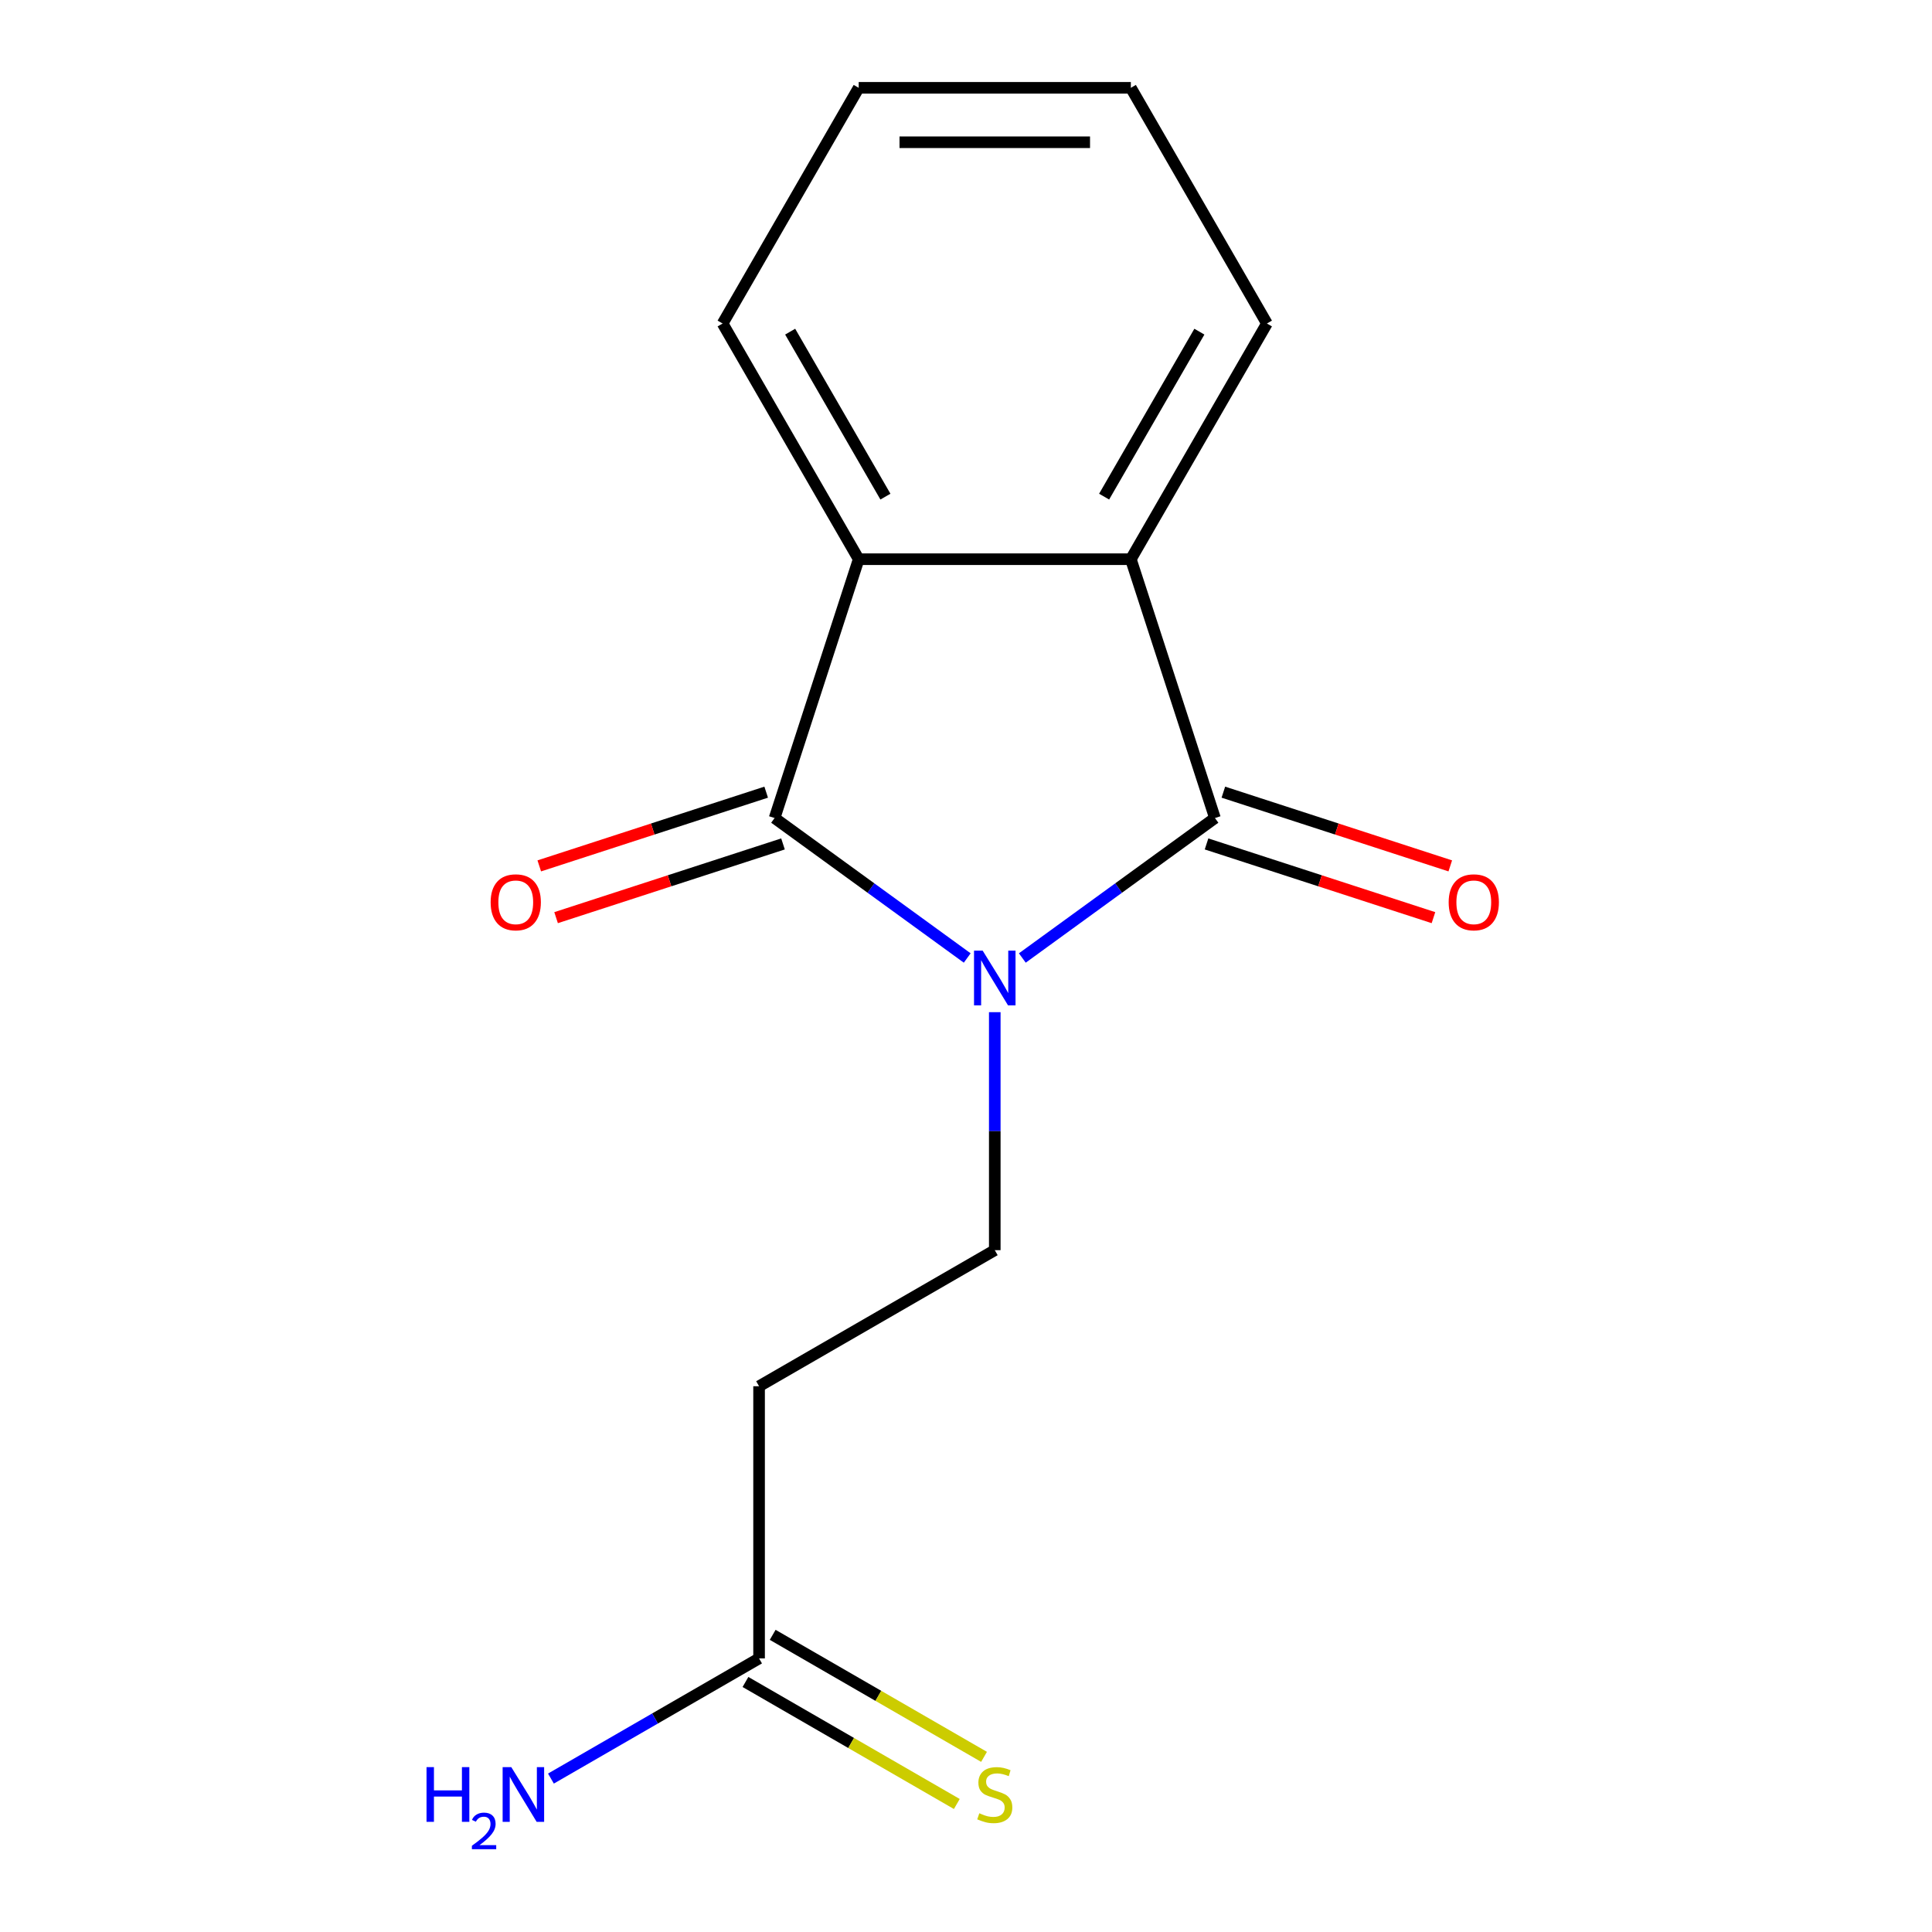 <?xml version='1.0' encoding='iso-8859-1'?>
<svg version='1.1' baseProfile='full'
              xmlns='http://www.w3.org/2000/svg'
                      xmlns:rdkit='http://www.rdkit.org/xml'
                      xmlns:xlink='http://www.w3.org/1999/xlink'
                  xml:space='preserve'
width='1000px' height='1000px' viewBox='0 0 1000 1000'>
<!-- END OF HEADER -->
<rect style='opacity:1.0;fill:#FFFFFF;stroke:none' width='1000' height='1000' x='0' y='0'> </rect>
<path class='bond-0' d='M 529.153,495.856 L 579.005,459.636' style='fill:none;fill-rule:evenodd;stroke:#0000FF;stroke-width:6px;stroke-linecap:butt;stroke-linejoin:miter;stroke-opacity:1' />
<path class='bond-0' d='M 579.005,459.636 L 628.856,423.417' style='fill:none;fill-rule:evenodd;stroke:#000000;stroke-width:6px;stroke-linecap:butt;stroke-linejoin:miter;stroke-opacity:1' />
<path class='bond-1' d='M 500.63,495.856 L 450.779,459.636' style='fill:none;fill-rule:evenodd;stroke:#0000FF;stroke-width:6px;stroke-linecap:butt;stroke-linejoin:miter;stroke-opacity:1' />
<path class='bond-1' d='M 450.779,459.636 L 400.927,423.417' style='fill:none;fill-rule:evenodd;stroke:#000000;stroke-width:6px;stroke-linecap:butt;stroke-linejoin:miter;stroke-opacity:1' />
<path class='bond-4' d='M 514.892,523.899 L 514.892,585.492' style='fill:none;fill-rule:evenodd;stroke:#0000FF;stroke-width:6px;stroke-linecap:butt;stroke-linejoin:miter;stroke-opacity:1' />
<path class='bond-4' d='M 514.892,585.492 L 514.892,647.085' style='fill:none;fill-rule:evenodd;stroke:#000000;stroke-width:6px;stroke-linecap:butt;stroke-linejoin:miter;stroke-opacity:1' />
<path class='bond-2' d='M 628.856,423.417 L 585.325,289.444' style='fill:none;fill-rule:evenodd;stroke:#000000;stroke-width:6px;stroke-linecap:butt;stroke-linejoin:miter;stroke-opacity:1' />
<path class='bond-8' d='M 624.503,436.815 L 683.229,455.896' style='fill:none;fill-rule:evenodd;stroke:#000000;stroke-width:6px;stroke-linecap:butt;stroke-linejoin:miter;stroke-opacity:1' />
<path class='bond-8' d='M 683.229,455.896 L 741.954,474.977' style='fill:none;fill-rule:evenodd;stroke:#FF0000;stroke-width:6px;stroke-linecap:butt;stroke-linejoin:miter;stroke-opacity:1' />
<path class='bond-8' d='M 633.209,410.02 L 691.935,429.101' style='fill:none;fill-rule:evenodd;stroke:#000000;stroke-width:6px;stroke-linecap:butt;stroke-linejoin:miter;stroke-opacity:1' />
<path class='bond-8' d='M 691.935,429.101 L 750.66,448.182' style='fill:none;fill-rule:evenodd;stroke:#FF0000;stroke-width:6px;stroke-linecap:butt;stroke-linejoin:miter;stroke-opacity:1' />
<path class='bond-3' d='M 400.927,423.417 L 444.458,289.444' style='fill:none;fill-rule:evenodd;stroke:#000000;stroke-width:6px;stroke-linecap:butt;stroke-linejoin:miter;stroke-opacity:1' />
<path class='bond-7' d='M 396.574,410.02 L 337.849,429.101' style='fill:none;fill-rule:evenodd;stroke:#000000;stroke-width:6px;stroke-linecap:butt;stroke-linejoin:miter;stroke-opacity:1' />
<path class='bond-7' d='M 337.849,429.101 L 279.123,448.182' style='fill:none;fill-rule:evenodd;stroke:#FF0000;stroke-width:6px;stroke-linecap:butt;stroke-linejoin:miter;stroke-opacity:1' />
<path class='bond-7' d='M 405.28,436.815 L 346.555,455.896' style='fill:none;fill-rule:evenodd;stroke:#000000;stroke-width:6px;stroke-linecap:butt;stroke-linejoin:miter;stroke-opacity:1' />
<path class='bond-7' d='M 346.555,455.896 L 287.829,474.977' style='fill:none;fill-rule:evenodd;stroke:#FF0000;stroke-width:6px;stroke-linecap:butt;stroke-linejoin:miter;stroke-opacity:1' />
<path class='bond-11' d='M 585.325,289.444 L 655.759,167.449' style='fill:none;fill-rule:evenodd;stroke:#000000;stroke-width:6px;stroke-linecap:butt;stroke-linejoin:miter;stroke-opacity:1' />
<path class='bond-11' d='M 571.492,257.058 L 620.795,171.662' style='fill:none;fill-rule:evenodd;stroke:#000000;stroke-width:6px;stroke-linecap:butt;stroke-linejoin:miter;stroke-opacity:1' />
<path class='bond-15' d='M 585.325,289.444 L 444.458,289.444' style='fill:none;fill-rule:evenodd;stroke:#000000;stroke-width:6px;stroke-linecap:butt;stroke-linejoin:miter;stroke-opacity:1' />
<path class='bond-12' d='M 444.458,289.444 L 374.024,167.449' style='fill:none;fill-rule:evenodd;stroke:#000000;stroke-width:6px;stroke-linecap:butt;stroke-linejoin:miter;stroke-opacity:1' />
<path class='bond-12' d='M 458.292,257.058 L 408.988,171.662' style='fill:none;fill-rule:evenodd;stroke:#000000;stroke-width:6px;stroke-linecap:butt;stroke-linejoin:miter;stroke-opacity:1' />
<path class='bond-5' d='M 514.892,647.085 L 392.897,717.519' style='fill:none;fill-rule:evenodd;stroke:#000000;stroke-width:6px;stroke-linecap:butt;stroke-linejoin:miter;stroke-opacity:1' />
<path class='bond-6' d='M 392.897,717.519 L 392.897,858.386' style='fill:none;fill-rule:evenodd;stroke:#000000;stroke-width:6px;stroke-linecap:butt;stroke-linejoin:miter;stroke-opacity:1' />
<path class='bond-9' d='M 385.853,870.586 L 440.55,902.165' style='fill:none;fill-rule:evenodd;stroke:#000000;stroke-width:6px;stroke-linecap:butt;stroke-linejoin:miter;stroke-opacity:1' />
<path class='bond-9' d='M 440.55,902.165 L 495.247,933.744' style='fill:none;fill-rule:evenodd;stroke:#CCCC00;stroke-width:6px;stroke-linecap:butt;stroke-linejoin:miter;stroke-opacity:1' />
<path class='bond-9' d='M 399.94,846.187 L 454.637,877.766' style='fill:none;fill-rule:evenodd;stroke:#000000;stroke-width:6px;stroke-linecap:butt;stroke-linejoin:miter;stroke-opacity:1' />
<path class='bond-9' d='M 454.637,877.766 L 509.333,909.345' style='fill:none;fill-rule:evenodd;stroke:#CCCC00;stroke-width:6px;stroke-linecap:butt;stroke-linejoin:miter;stroke-opacity:1' />
<path class='bond-10' d='M 392.897,858.386 L 339.03,889.486' style='fill:none;fill-rule:evenodd;stroke:#000000;stroke-width:6px;stroke-linecap:butt;stroke-linejoin:miter;stroke-opacity:1' />
<path class='bond-10' d='M 339.03,889.486 L 285.164,920.586' style='fill:none;fill-rule:evenodd;stroke:#0000FF;stroke-width:6px;stroke-linecap:butt;stroke-linejoin:miter;stroke-opacity:1' />
<path class='bond-13' d='M 655.759,167.449 L 585.325,45.455' style='fill:none;fill-rule:evenodd;stroke:#000000;stroke-width:6px;stroke-linecap:butt;stroke-linejoin:miter;stroke-opacity:1' />
<path class='bond-14' d='M 374.024,167.449 L 444.458,45.455' style='fill:none;fill-rule:evenodd;stroke:#000000;stroke-width:6px;stroke-linecap:butt;stroke-linejoin:miter;stroke-opacity:1' />
<path class='bond-16' d='M 585.325,45.455 L 444.458,45.455' style='fill:none;fill-rule:evenodd;stroke:#000000;stroke-width:6px;stroke-linecap:butt;stroke-linejoin:miter;stroke-opacity:1' />
<path class='bond-16' d='M 564.195,73.628 L 465.588,73.628' style='fill:none;fill-rule:evenodd;stroke:#000000;stroke-width:6px;stroke-linecap:butt;stroke-linejoin:miter;stroke-opacity:1' />
<path  class='atom-0' d='M 508.632 492.057
L 517.912 507.057
Q 518.832 508.537, 520.312 511.217
Q 521.792 513.897, 521.872 514.057
L 521.872 492.057
L 525.632 492.057
L 525.632 520.377
L 521.752 520.377
L 511.792 503.977
Q 510.632 502.057, 509.392 499.857
Q 508.192 497.657, 507.832 496.977
L 507.832 520.377
L 504.152 520.377
L 504.152 492.057
L 508.632 492.057
' fill='#0000FF'/>
<path  class='atom-8' d='M 253.954 467.028
Q 253.954 460.228, 257.314 456.428
Q 260.674 452.628, 266.954 452.628
Q 273.234 452.628, 276.594 456.428
Q 279.954 460.228, 279.954 467.028
Q 279.954 473.908, 276.554 477.828
Q 273.154 481.708, 266.954 481.708
Q 260.714 481.708, 257.314 477.828
Q 253.954 473.948, 253.954 467.028
M 266.954 478.508
Q 271.274 478.508, 273.594 475.628
Q 275.954 472.708, 275.954 467.028
Q 275.954 461.468, 273.594 458.668
Q 271.274 455.828, 266.954 455.828
Q 262.634 455.828, 260.274 458.628
Q 257.954 461.428, 257.954 467.028
Q 257.954 472.748, 260.274 475.628
Q 262.634 478.508, 266.954 478.508
' fill='#FF0000'/>
<path  class='atom-9' d='M 749.829 467.028
Q 749.829 460.228, 753.189 456.428
Q 756.549 452.628, 762.829 452.628
Q 769.109 452.628, 772.469 456.428
Q 775.829 460.228, 775.829 467.028
Q 775.829 473.908, 772.429 477.828
Q 769.029 481.708, 762.829 481.708
Q 756.589 481.708, 753.189 477.828
Q 749.829 473.948, 749.829 467.028
M 762.829 478.508
Q 767.149 478.508, 769.469 475.628
Q 771.829 472.708, 771.829 467.028
Q 771.829 461.468, 769.469 458.668
Q 767.149 455.828, 762.829 455.828
Q 758.509 455.828, 756.149 458.628
Q 753.829 461.428, 753.829 467.028
Q 753.829 472.748, 756.149 475.628
Q 758.509 478.508, 762.829 478.508
' fill='#FF0000'/>
<path  class='atom-10' d='M 506.892 938.54
Q 507.212 938.66, 508.532 939.22
Q 509.852 939.78, 511.292 940.14
Q 512.772 940.46, 514.212 940.46
Q 516.892 940.46, 518.452 939.18
Q 520.012 937.86, 520.012 935.58
Q 520.012 934.02, 519.212 933.06
Q 518.452 932.1, 517.252 931.58
Q 516.052 931.06, 514.052 930.46
Q 511.532 929.7, 510.012 928.98
Q 508.532 928.26, 507.452 926.74
Q 506.412 925.22, 506.412 922.66
Q 506.412 919.1, 508.812 916.9
Q 511.252 914.7, 516.052 914.7
Q 519.332 914.7, 523.052 916.26
L 522.132 919.34
Q 518.732 917.94, 516.172 917.94
Q 513.412 917.94, 511.892 919.1
Q 510.372 920.22, 510.412 922.18
Q 510.412 923.7, 511.172 924.62
Q 511.972 925.54, 513.092 926.06
Q 514.252 926.58, 516.172 927.18
Q 518.732 927.98, 520.252 928.78
Q 521.772 929.58, 522.852 931.22
Q 523.972 932.82, 523.972 935.58
Q 523.972 939.5, 521.332 941.62
Q 518.732 943.7, 514.372 943.7
Q 511.852 943.7, 509.932 943.14
Q 508.052 942.62, 505.812 941.7
L 506.892 938.54
' fill='#CCCC00'/>
<path  class='atom-11' d='M 220.769 914.66
L 224.609 914.66
L 224.609 926.7
L 239.089 926.7
L 239.089 914.66
L 242.929 914.66
L 242.929 942.98
L 239.089 942.98
L 239.089 929.9
L 224.609 929.9
L 224.609 942.98
L 220.769 942.98
L 220.769 914.66
' fill='#0000FF'/>
<path  class='atom-11' d='M 244.302 941.986
Q 244.988 940.218, 246.625 939.241
Q 248.262 938.238, 250.532 938.238
Q 253.357 938.238, 254.941 939.769
Q 256.525 941.3, 256.525 944.019
Q 256.525 946.791, 254.466 949.378
Q 252.433 951.966, 248.209 955.028
L 256.842 955.028
L 256.842 957.14
L 244.249 957.14
L 244.249 955.371
Q 247.734 952.89, 249.793 951.042
Q 251.879 949.194, 252.882 947.53
Q 253.885 945.867, 253.885 944.151
Q 253.885 942.356, 252.987 941.353
Q 252.09 940.35, 250.532 940.35
Q 249.027 940.35, 248.024 940.957
Q 247.021 941.564, 246.308 942.91
L 244.302 941.986
' fill='#0000FF'/>
<path  class='atom-11' d='M 264.642 914.66
L 273.922 929.66
Q 274.842 931.14, 276.322 933.82
Q 277.802 936.5, 277.882 936.66
L 277.882 914.66
L 281.642 914.66
L 281.642 942.98
L 277.762 942.98
L 267.802 926.58
Q 266.642 924.66, 265.402 922.46
Q 264.202 920.26, 263.842 919.58
L 263.842 942.98
L 260.162 942.98
L 260.162 914.66
L 264.642 914.66
' fill='#0000FF'/>
</svg>
